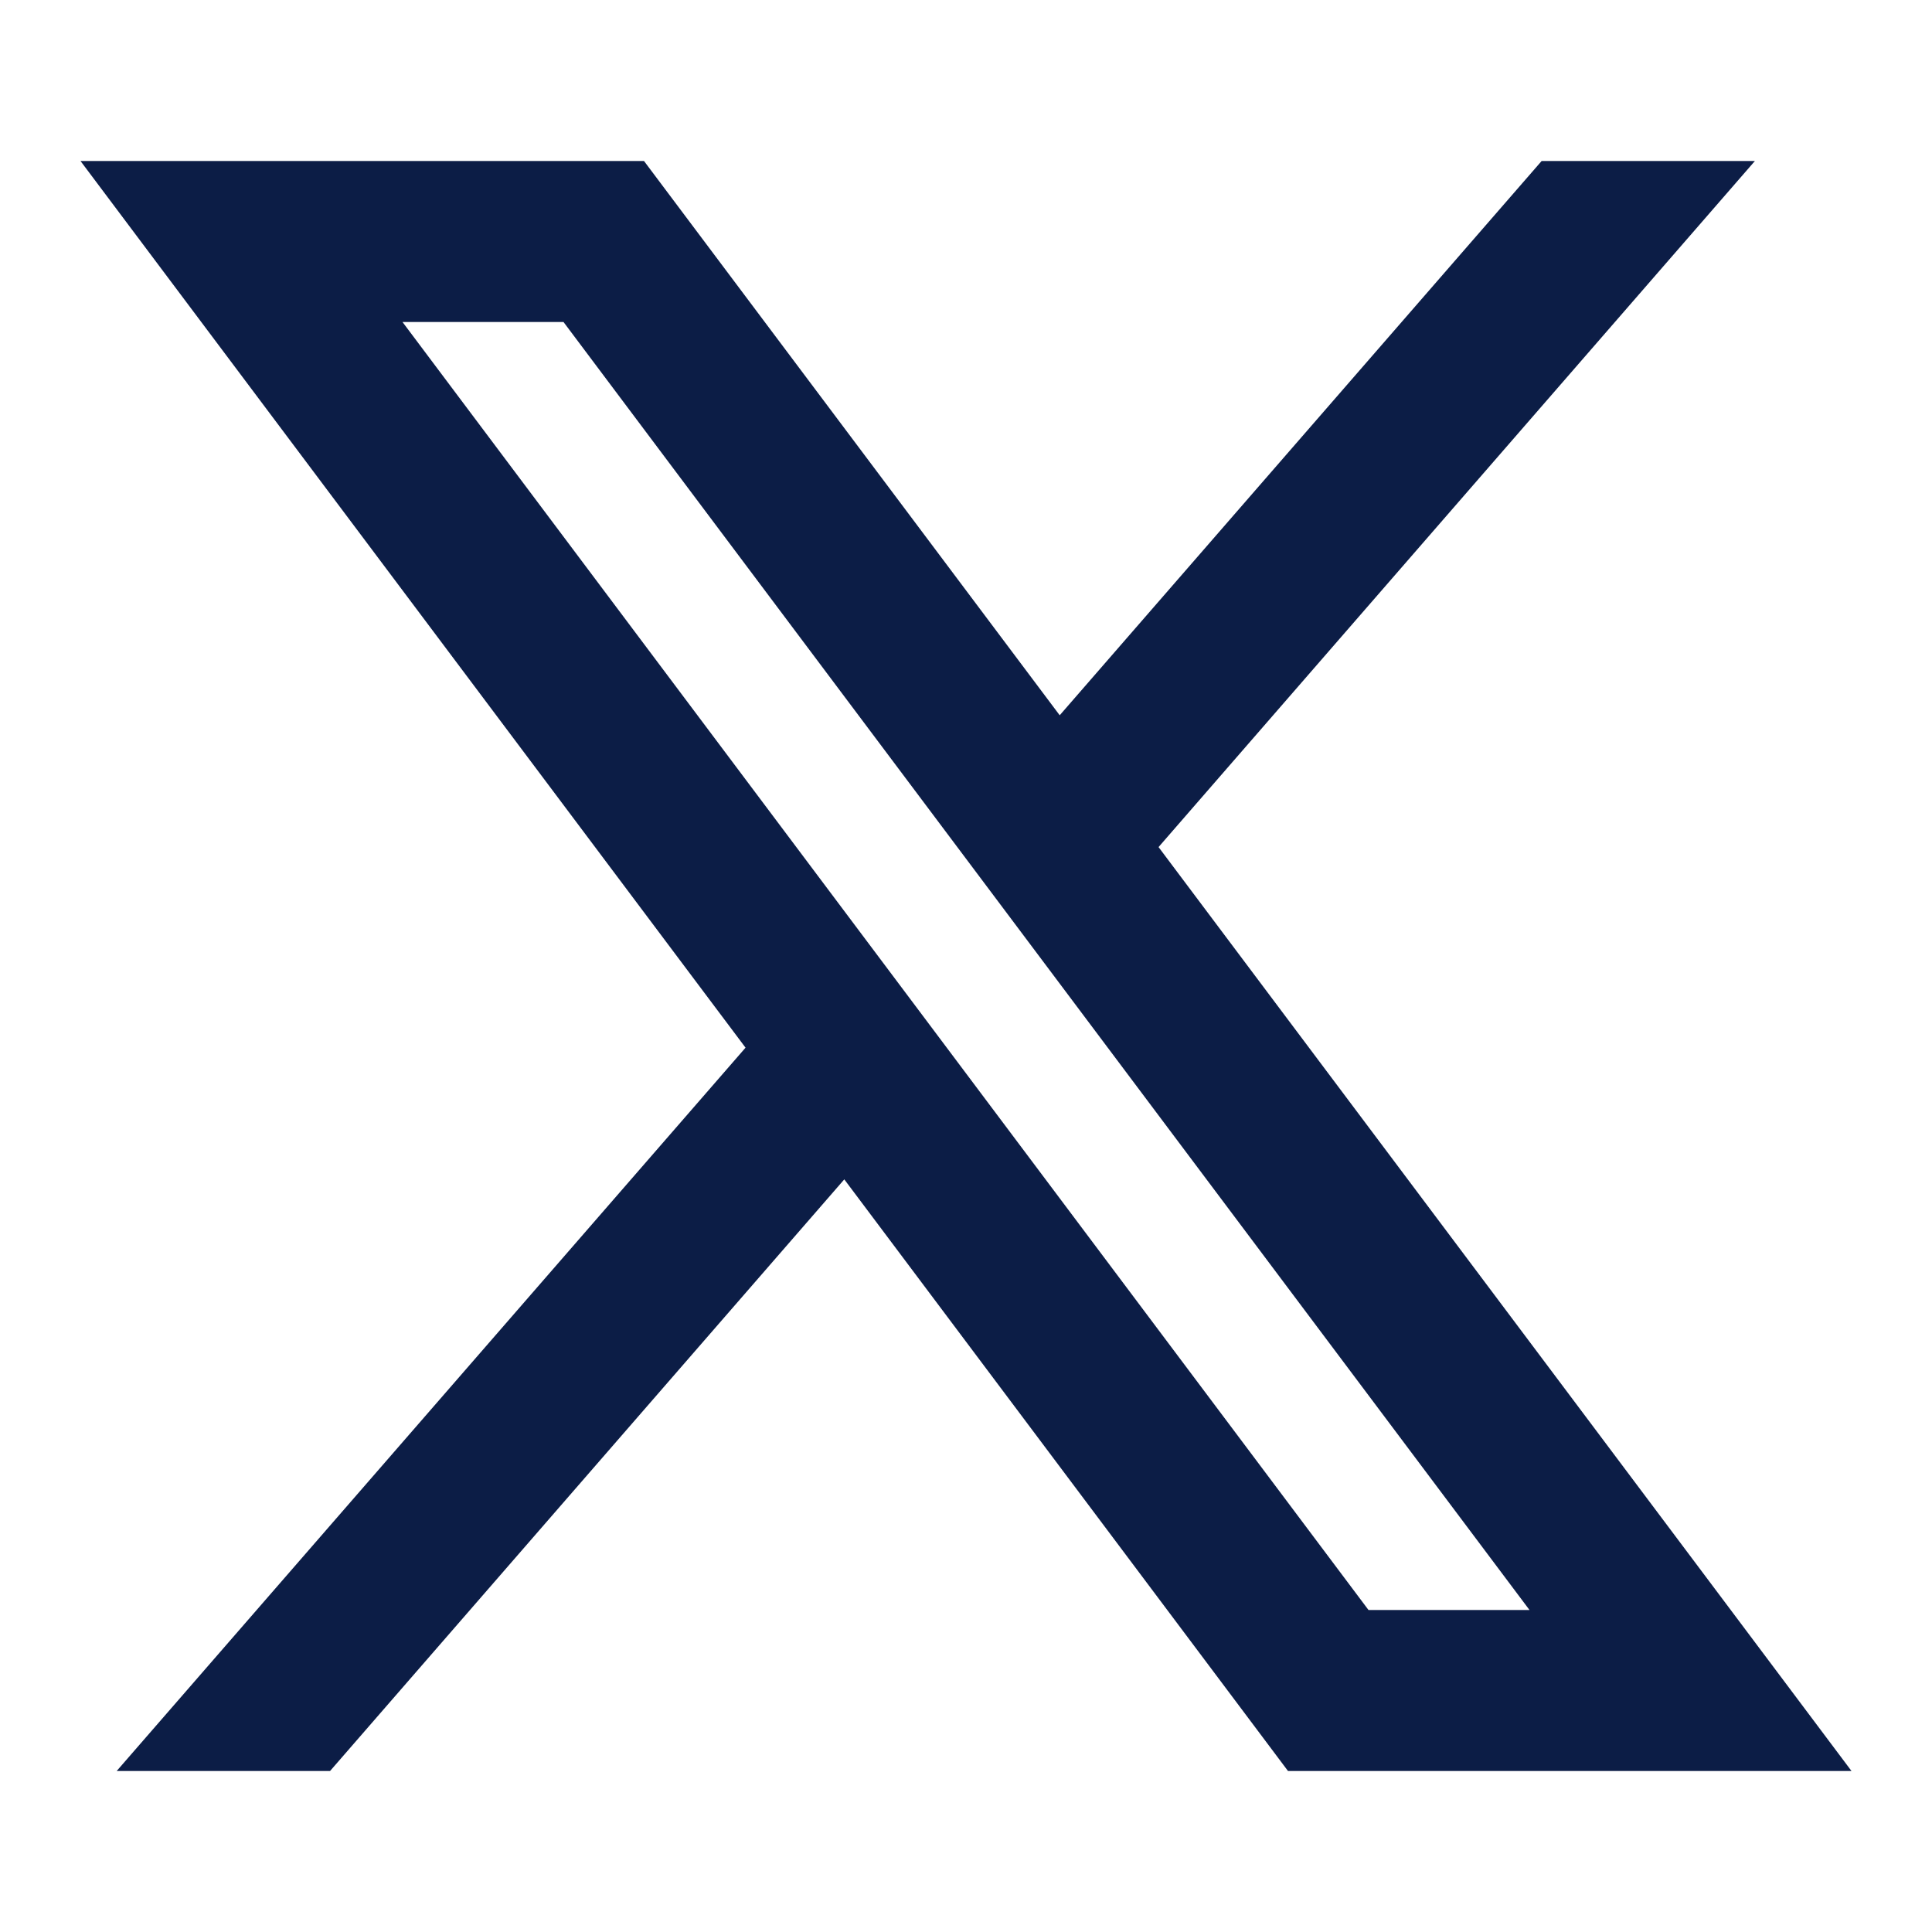<svg width="18" height="18" viewBox="0 0 18 18" fill="none" xmlns="http://www.w3.org/2000/svg">
<path d="M6 1.5H0.75L6.946 9.761L1.087 16.5H3.075L7.866 10.988L12 16.5H17.25L10.794 7.892L16.35 1.5H14.363L9.873 6.664L6 1.5ZM12.75 15L3.75 3H5.25L14.25 15H12.75Z" fill="#0C1D46"/>
</svg>
